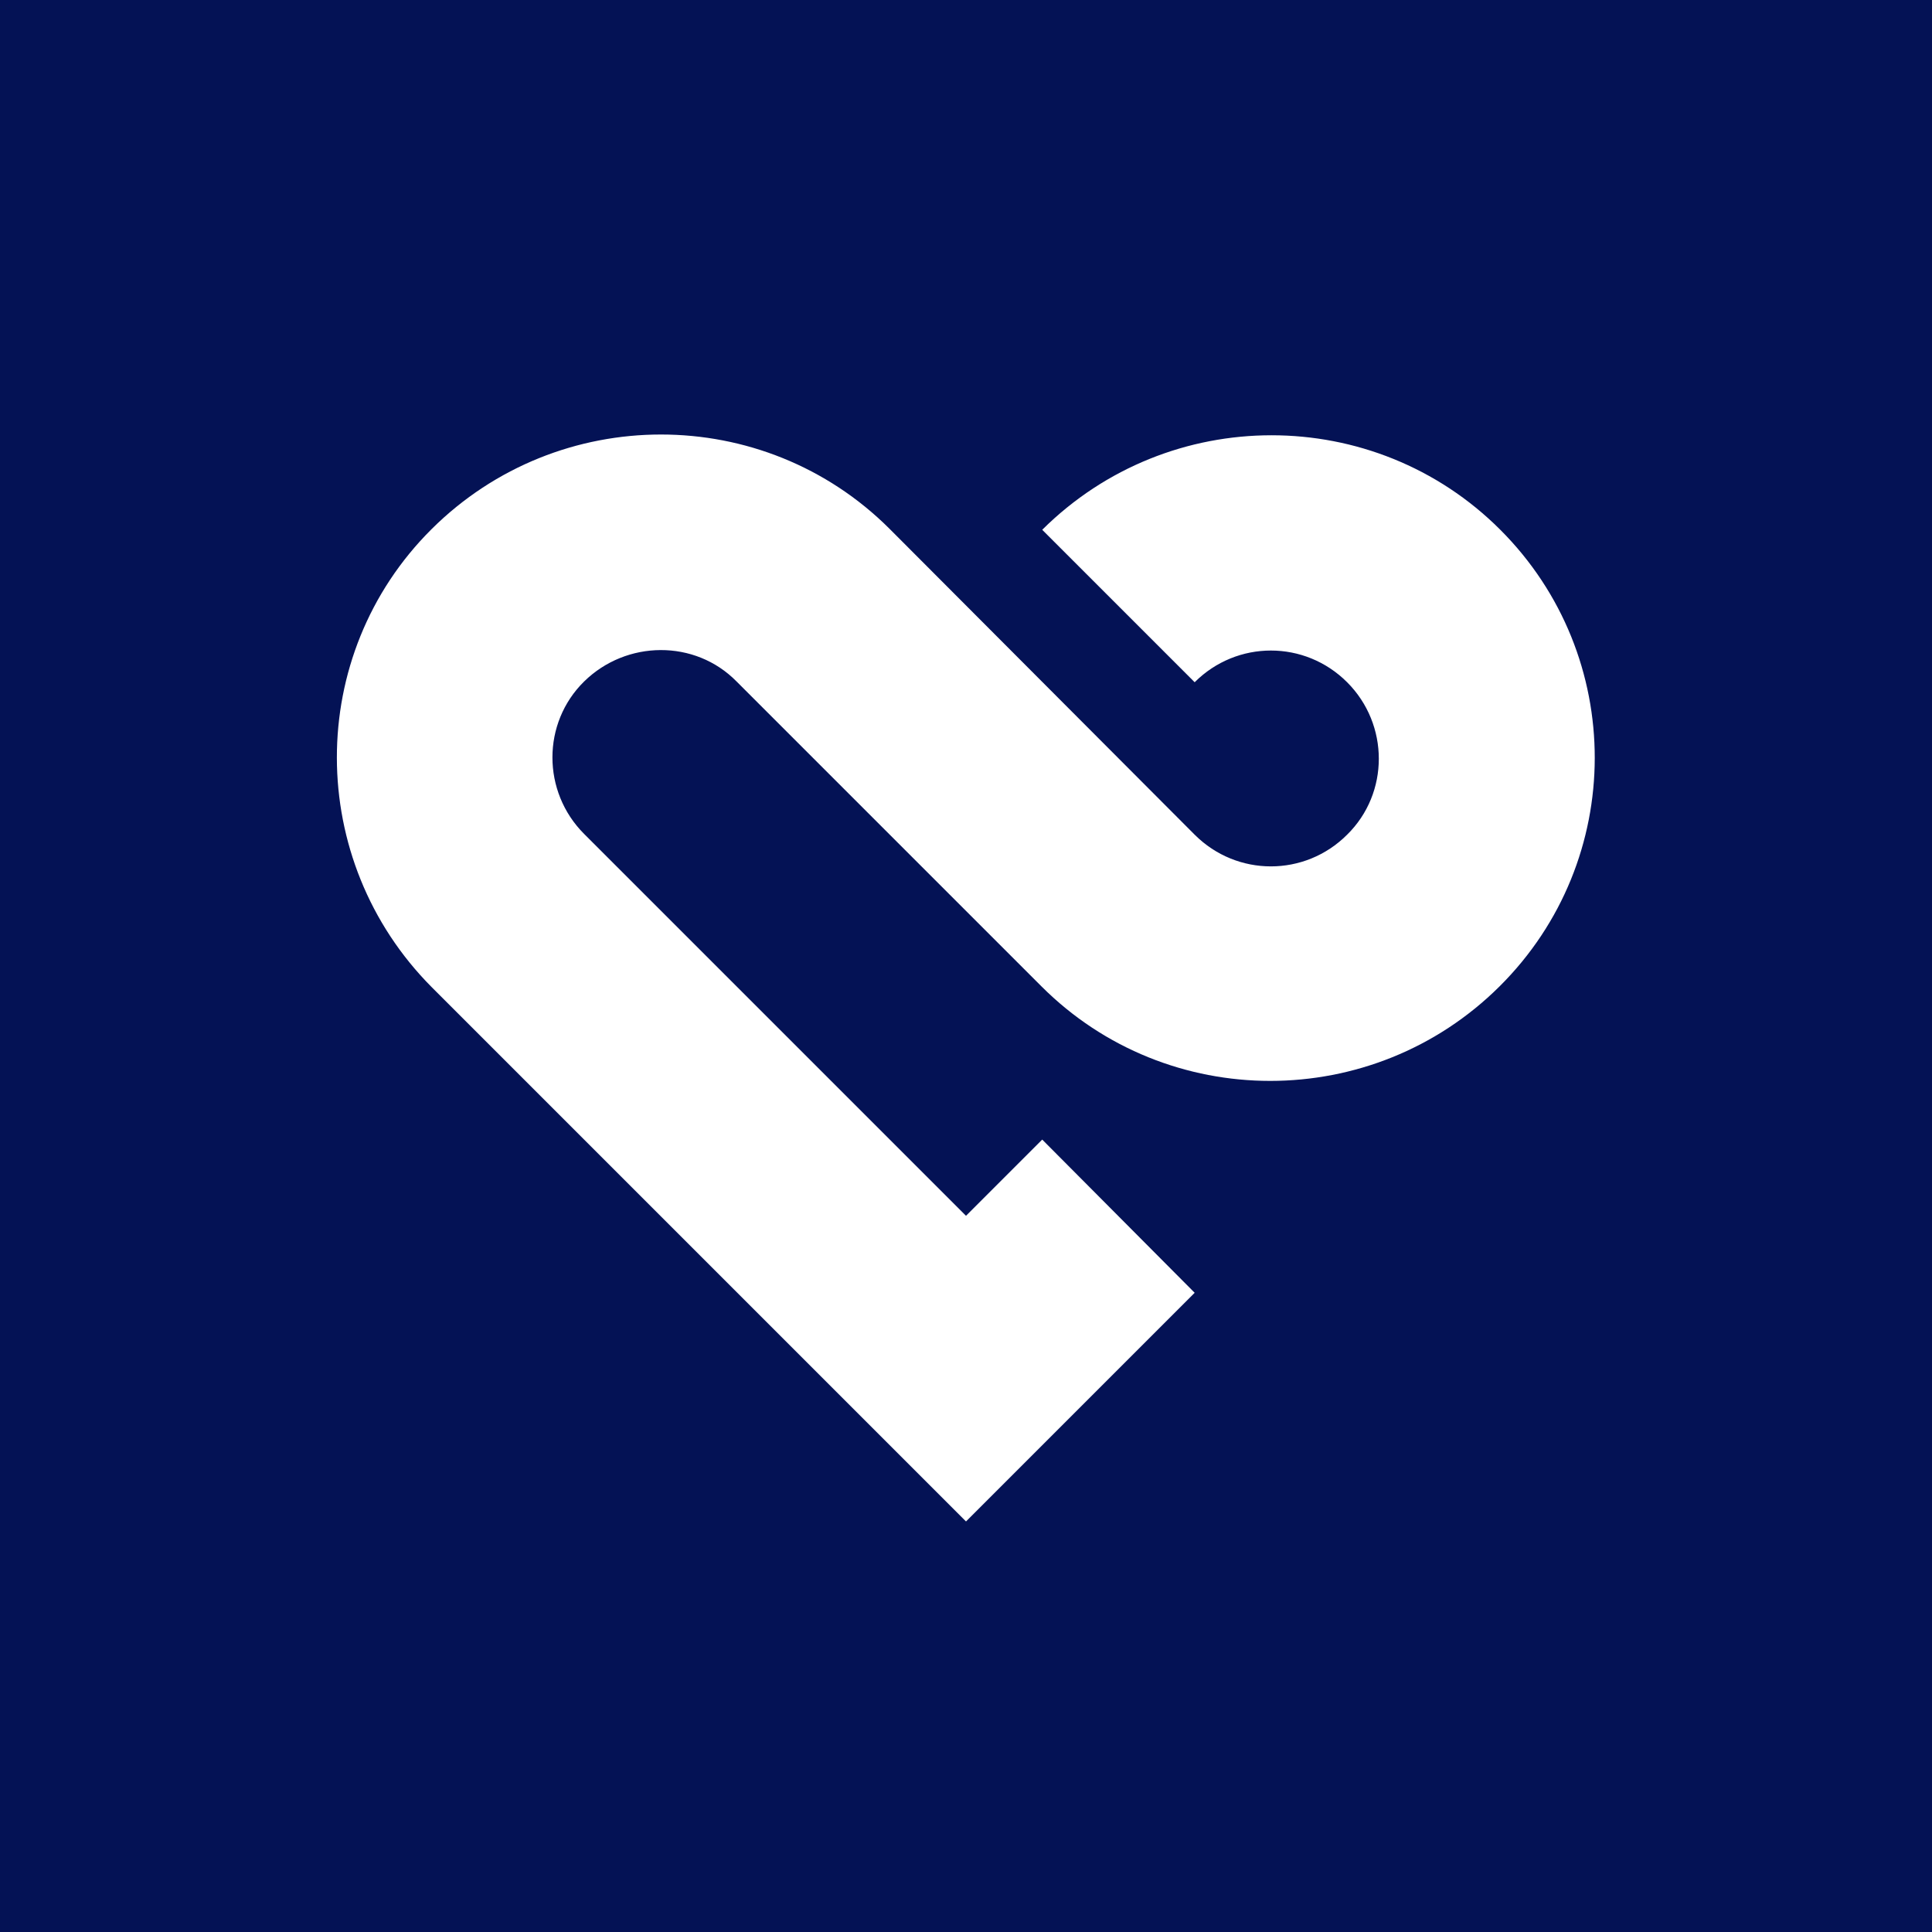 <?xml version="1.0" encoding="utf-8"?>
<svg version="1.2" baseProfile="tiny-ps" xmlns="http://www.w3.org/2000/svg" viewBox="0 0 256 256">
  <title>POWERFUL MEDICAL s.r.o.</title>
<g>
	<g id="Layer_1_00000132805351802187208990000008927761895994267552_">
		<rect fill="#041255" width="256" height="256" />
		<path fill="#FFFFFF" d="M198.8,70.2c-16.7-16.7-43.9-16.7-60.7,0l20.2,20.2c5.6-5.6,14.6-5.6,20.2,0s5.6,14.7,0,20.2    c-5.6,5.6-14.6,5.6-20.2,0l-40.4-40.5c-16.7-16.7-43.9-16.7-60.7,0s-16.7,43.9,0,60.7l70.8,70.8l30.3-30.3L138.1,151L128,161.1    l-50.6-50.6c-5.6-5.6-5.6-14.7,0-20.2s14.7-5.6,20.2,0l40.4,40.4c16.7,16.7,43.9,16.7,60.7,0S215.5,86.9,198.8,70.2L198.8,70.2z" />
	</g>
</g>
</svg>